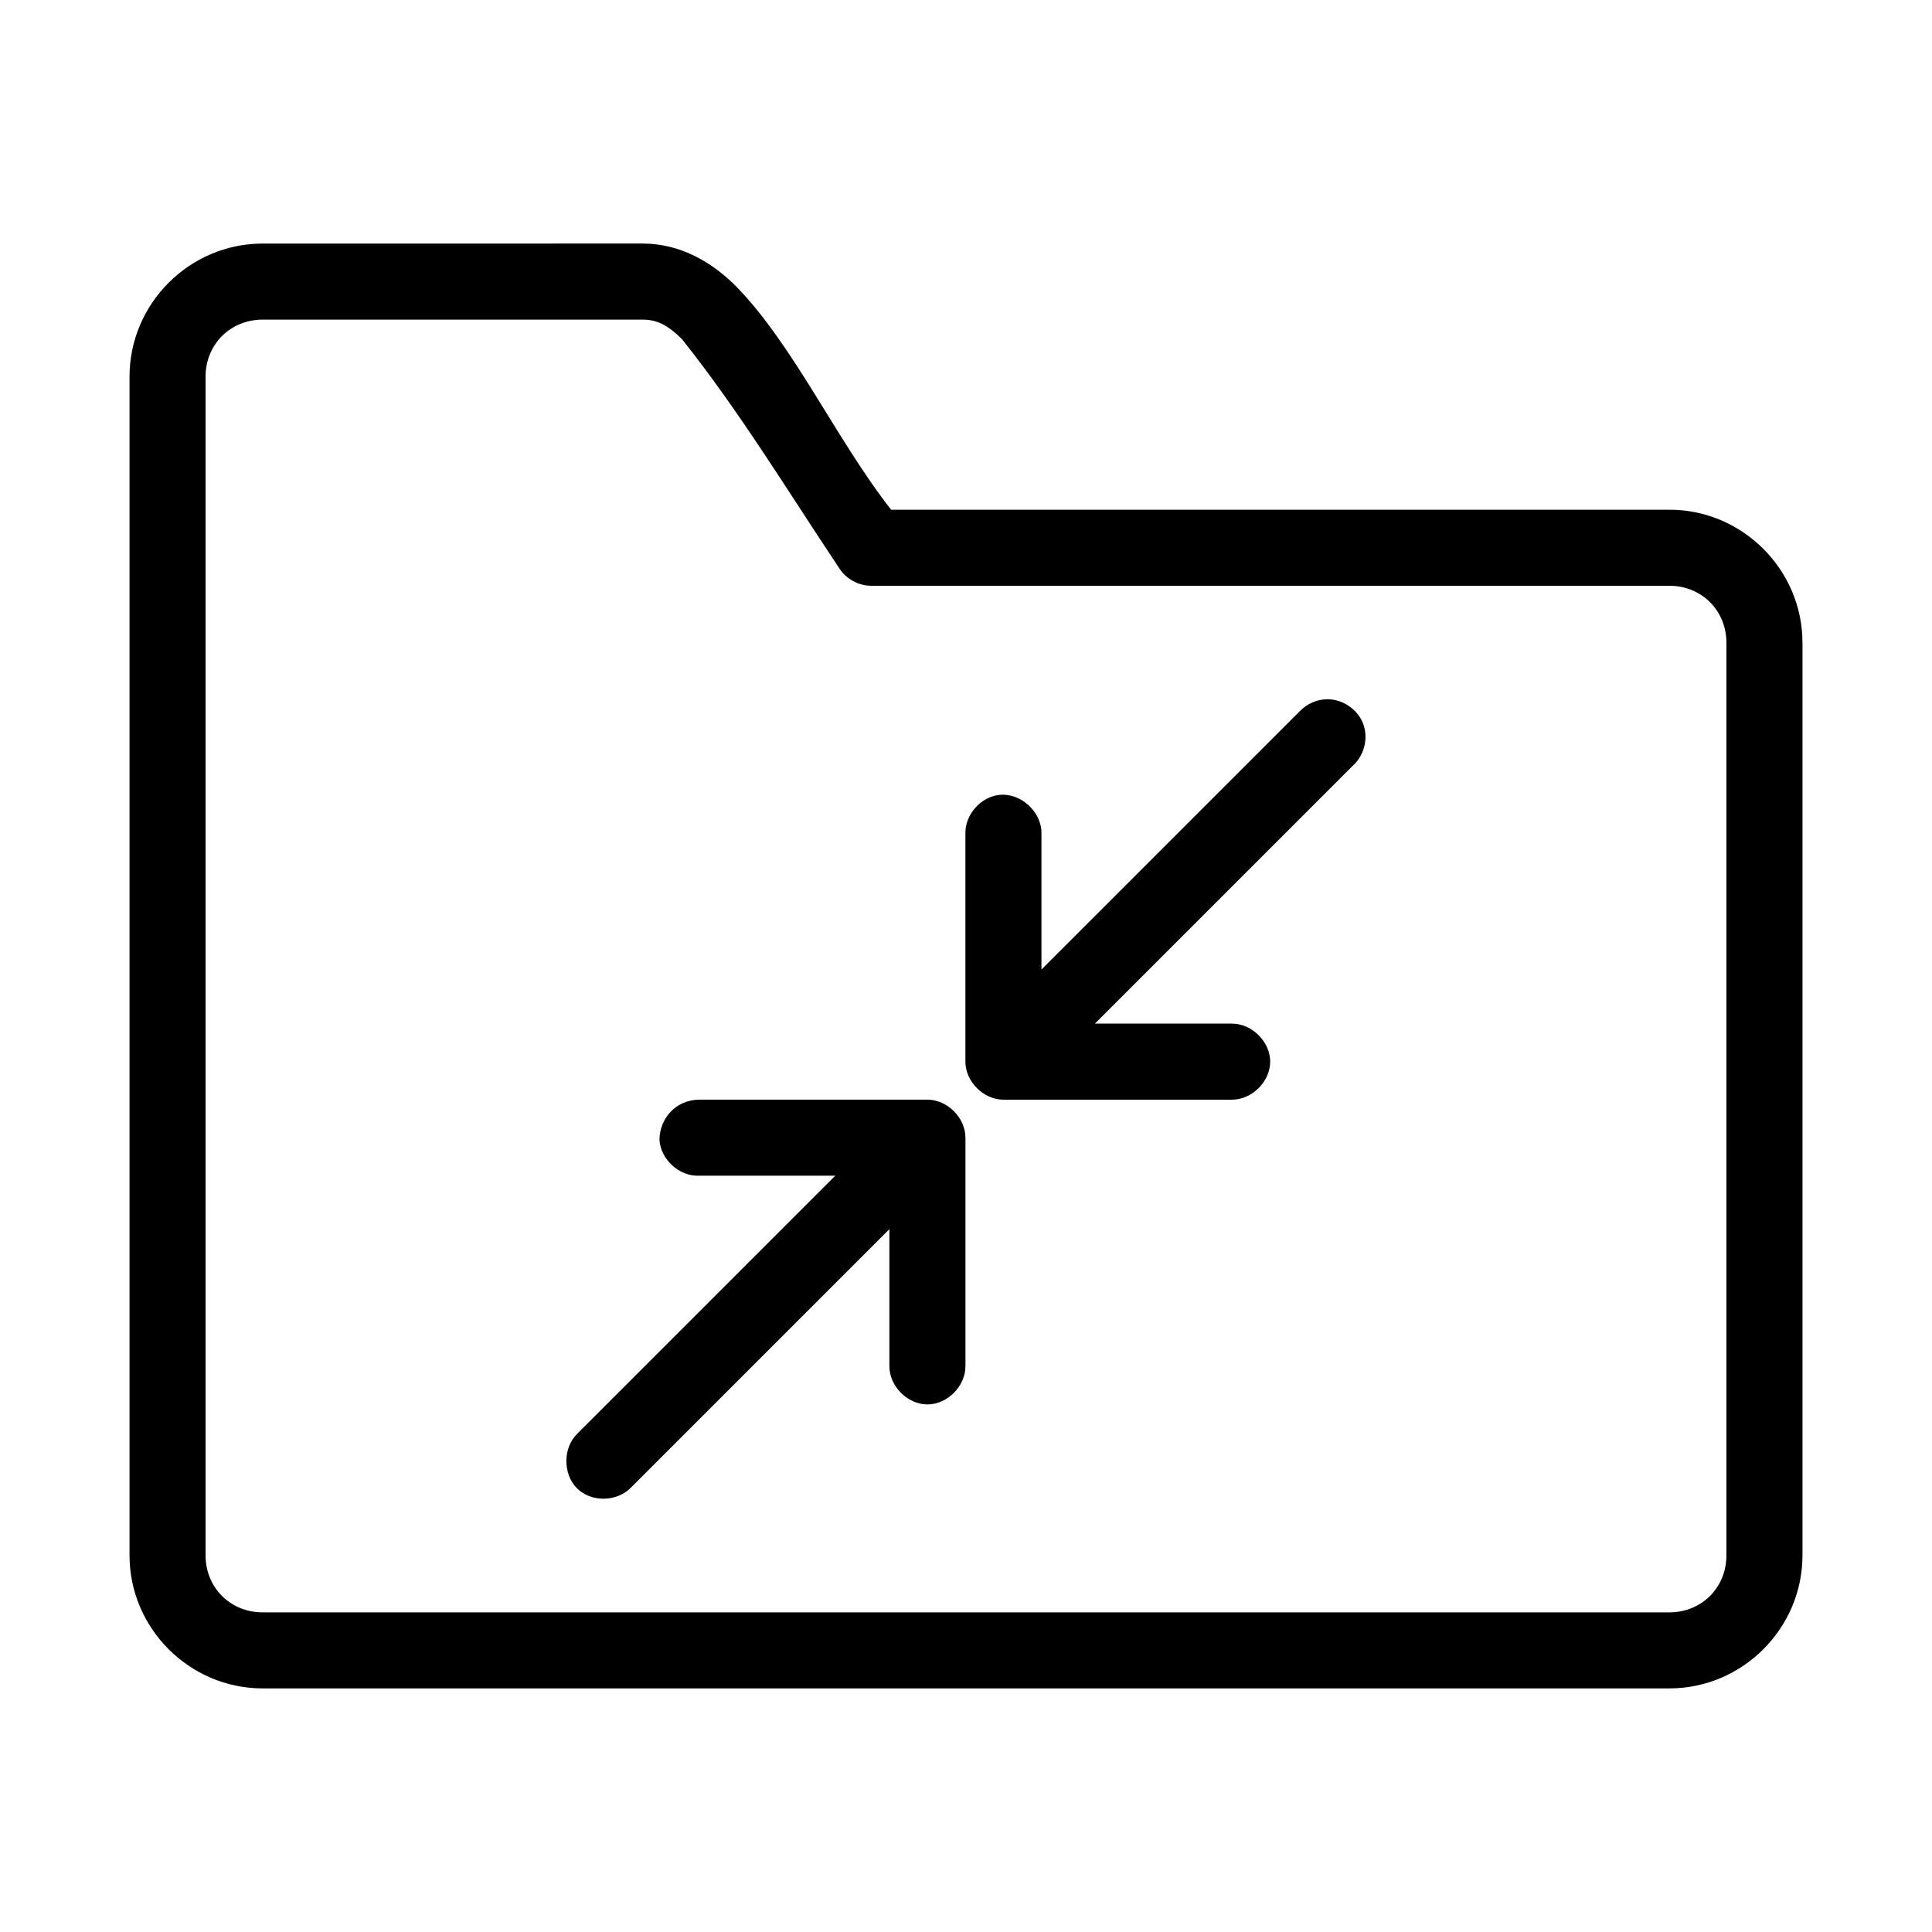 <?xml version="1.0" encoding="UTF-8"?>
<!-- Uploaded to: ICON Repo, www.svgrepo.com, Generator: ICON Repo Mixer Tools -->
<svg fill="#000000" width="800px" height="800px" version="1.1" viewBox="144 144 512 512" xmlns="http://www.w3.org/2000/svg">
 <path d="m213.59 208.55c-19.363 0-35.266 15.902-35.266 35.266v312.36c0 19.363 15.902 35.266 35.266 35.266h372.82c19.363 0 35.266-15.902 35.266-35.266v-241.83c0-19.363-15.902-35.266-35.266-35.266h-206.25c-14.484-18.441-25.957-43.82-41.25-59.355-5.938-5.938-14.316-11.18-24.562-11.18zm0 20.152h100.76c3.711 0 6.637 1.441 10.391 5.195 15.059 18.891 27.73 39.785 41.723 60.773 1.805 2.766 5.043 4.535 8.344 4.566h211.6c8.547 0 15.113 6.566 15.113 15.113v241.83c0 8.547-6.566 15.113-15.113 15.113h-372.82c-8.547 0-15.113-6.566-15.113-15.113v-312.36c0-8.547 6.566-15.113 15.113-15.113zm281.98 100.61c-2.652 0.059-5.262 1.223-7.086 3.148l-68.488 68.488v-36.055c0.121-5.715-5.496-10.859-11.18-10.234-4.949 0.543-9.082 5.254-8.973 10.234v60.457c0 5.277 4.801 10.074 10.078 10.078h60.457c5.324 0.074 10.234-4.75 10.234-10.078 0-5.324-4.91-10.152-10.234-10.078h-36.211l68.488-68.488c2.984-2.758 4.047-7.41 2.519-11.18-1.527-3.766-5.539-6.398-9.605-6.297zm-166.26 106.11c-6.488 0.07-10.473 5.246-10.547 10.547 0.246 5.277 5.273 9.852 10.547 9.605h36.055l-68.328 68.328c-3.875 3.68-3.918 10.684-0.156 14.484 3.758 3.801 10.605 3.676 14.328-0.156l68.488-68.488v36.211c-0.074 5.324 4.75 10.234 10.078 10.234 5.324 0 10.152-4.91 10.078-10.234v-60.457c0-5.273-4.801-10.074-10.078-10.078h-60.457z"/>
</svg>